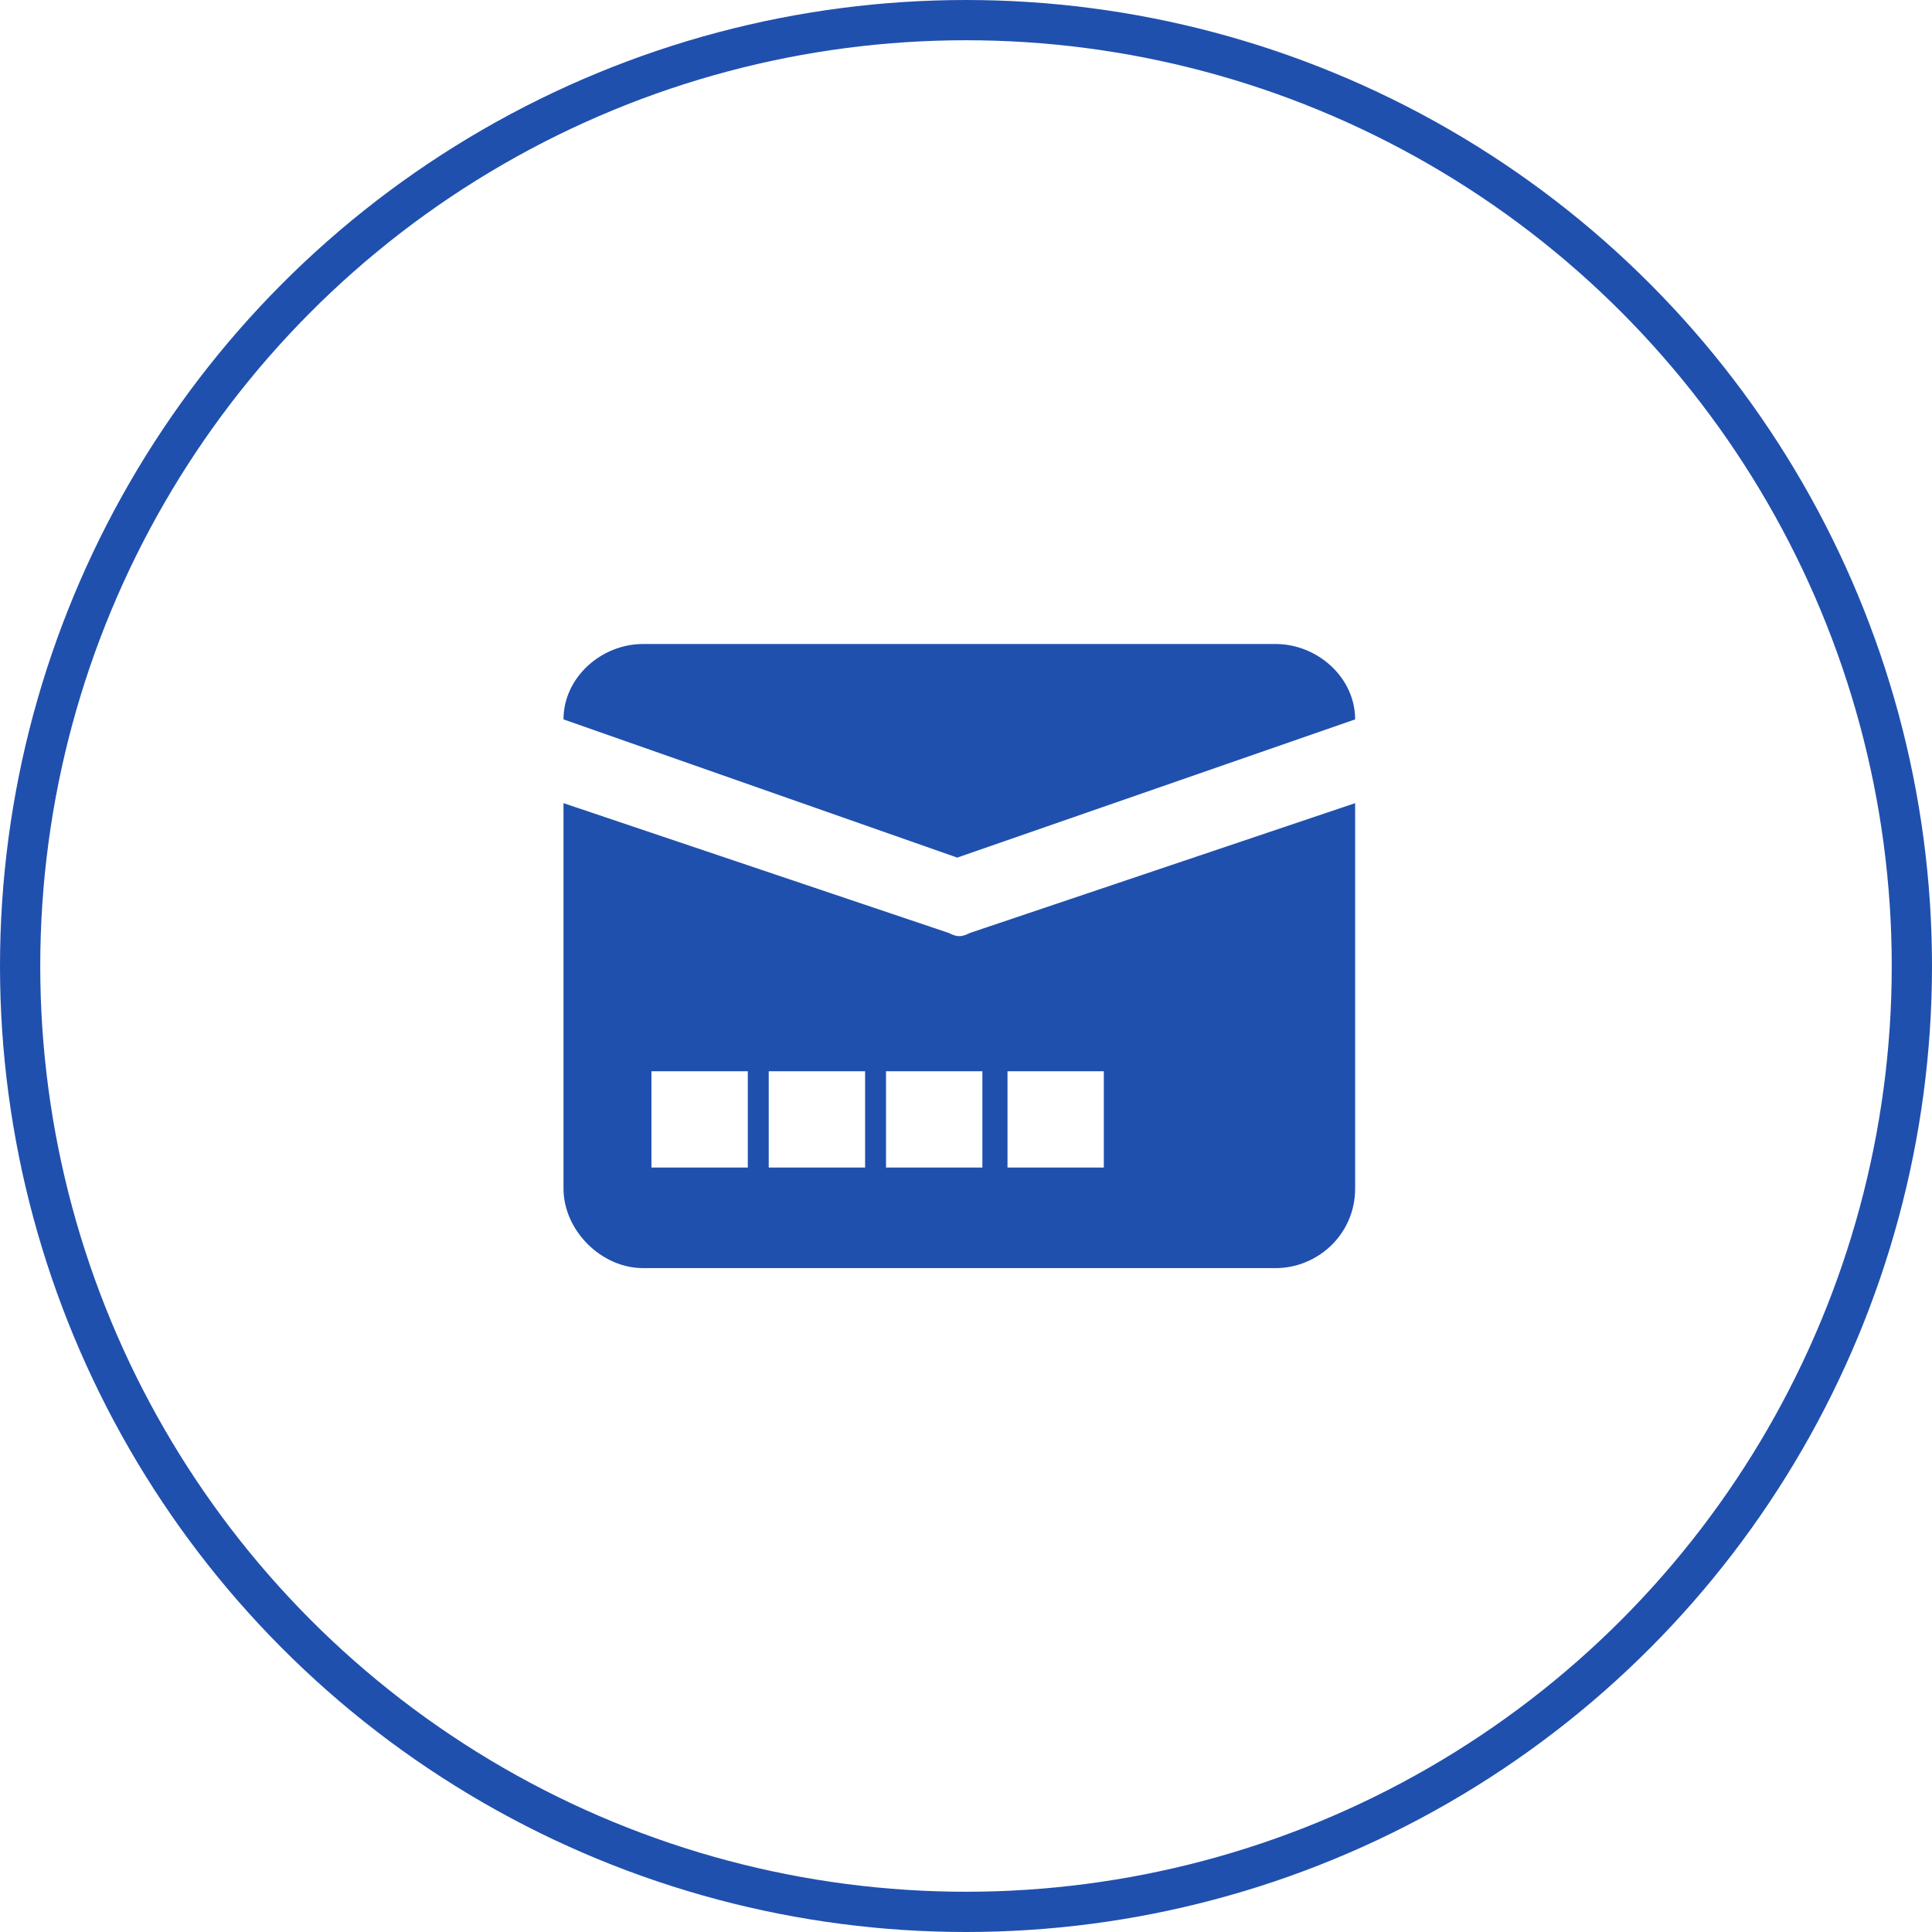 <?xml version="1.0" encoding="UTF-8"?>
<svg width="48px" height="48px" viewBox="0 0 48 48" version="1.1" xmlns="http://www.w3.org/2000/svg" xmlns:xlink="http://www.w3.org/1999/xlink">
    <!-- Generator: Sketch 63.1 (92452) - https://sketch.com -->
    <title>编组 19</title>
    <desc>Created with Sketch.</desc>
    <g id="页面-1" stroke="none" stroke-width="1" fill="none" fill-rule="evenodd">
        <g id="7备份-2" transform="translate(-1194, -383)">
            <g id="编组-13备份" transform="translate(1194, 383)">
                <g id="编组-19">
                    <circle id="椭圆形备份" stroke="#2050AE" cx="24" cy="24" r="23.5"></circle>
                    <rect id="矩形" opacity="0.336" x="14" y="14" width="20" height="20"></rect>
                    <g id="邮编" transform="translate(14, 16)" fill="#2050AE">
                        <path d="M19.668,1.873 C19.668,0.833 18.732,0 17.691,0 L1.977,0 C0.937,0 0,0.833 0,1.873 L9.782,5.307 L19.668,1.873 Z" id="路径"></path>
                        <path d="M10.094,7.18 C9.886,7.285 9.782,7.285 9.574,7.18 L0,3.954 L0,13.528 C0,14.569 0.937,15.506 1.977,15.506 L17.691,15.506 C18.732,15.506 19.668,14.673 19.668,13.528 L19.668,3.954 L10.094,7.18 Z M4.579,13.008 L2.185,13.008 L2.185,10.615 L4.579,10.615 L4.579,13.008 L4.579,13.008 Z M7.493,13.008 L5.099,13.008 L5.099,10.615 L7.493,10.615 L7.493,13.008 L7.493,13.008 Z M10.407,13.008 L8.013,13.008 L8.013,10.615 L10.407,10.615 L10.407,13.008 L10.407,13.008 Z M13.424,13.008 L11.031,13.008 L11.031,10.615 L13.424,10.615 L13.424,13.008 Z" id="形状"></path>
                    </g>
                </g>
            </g>
        </g>
    </g>
</svg>